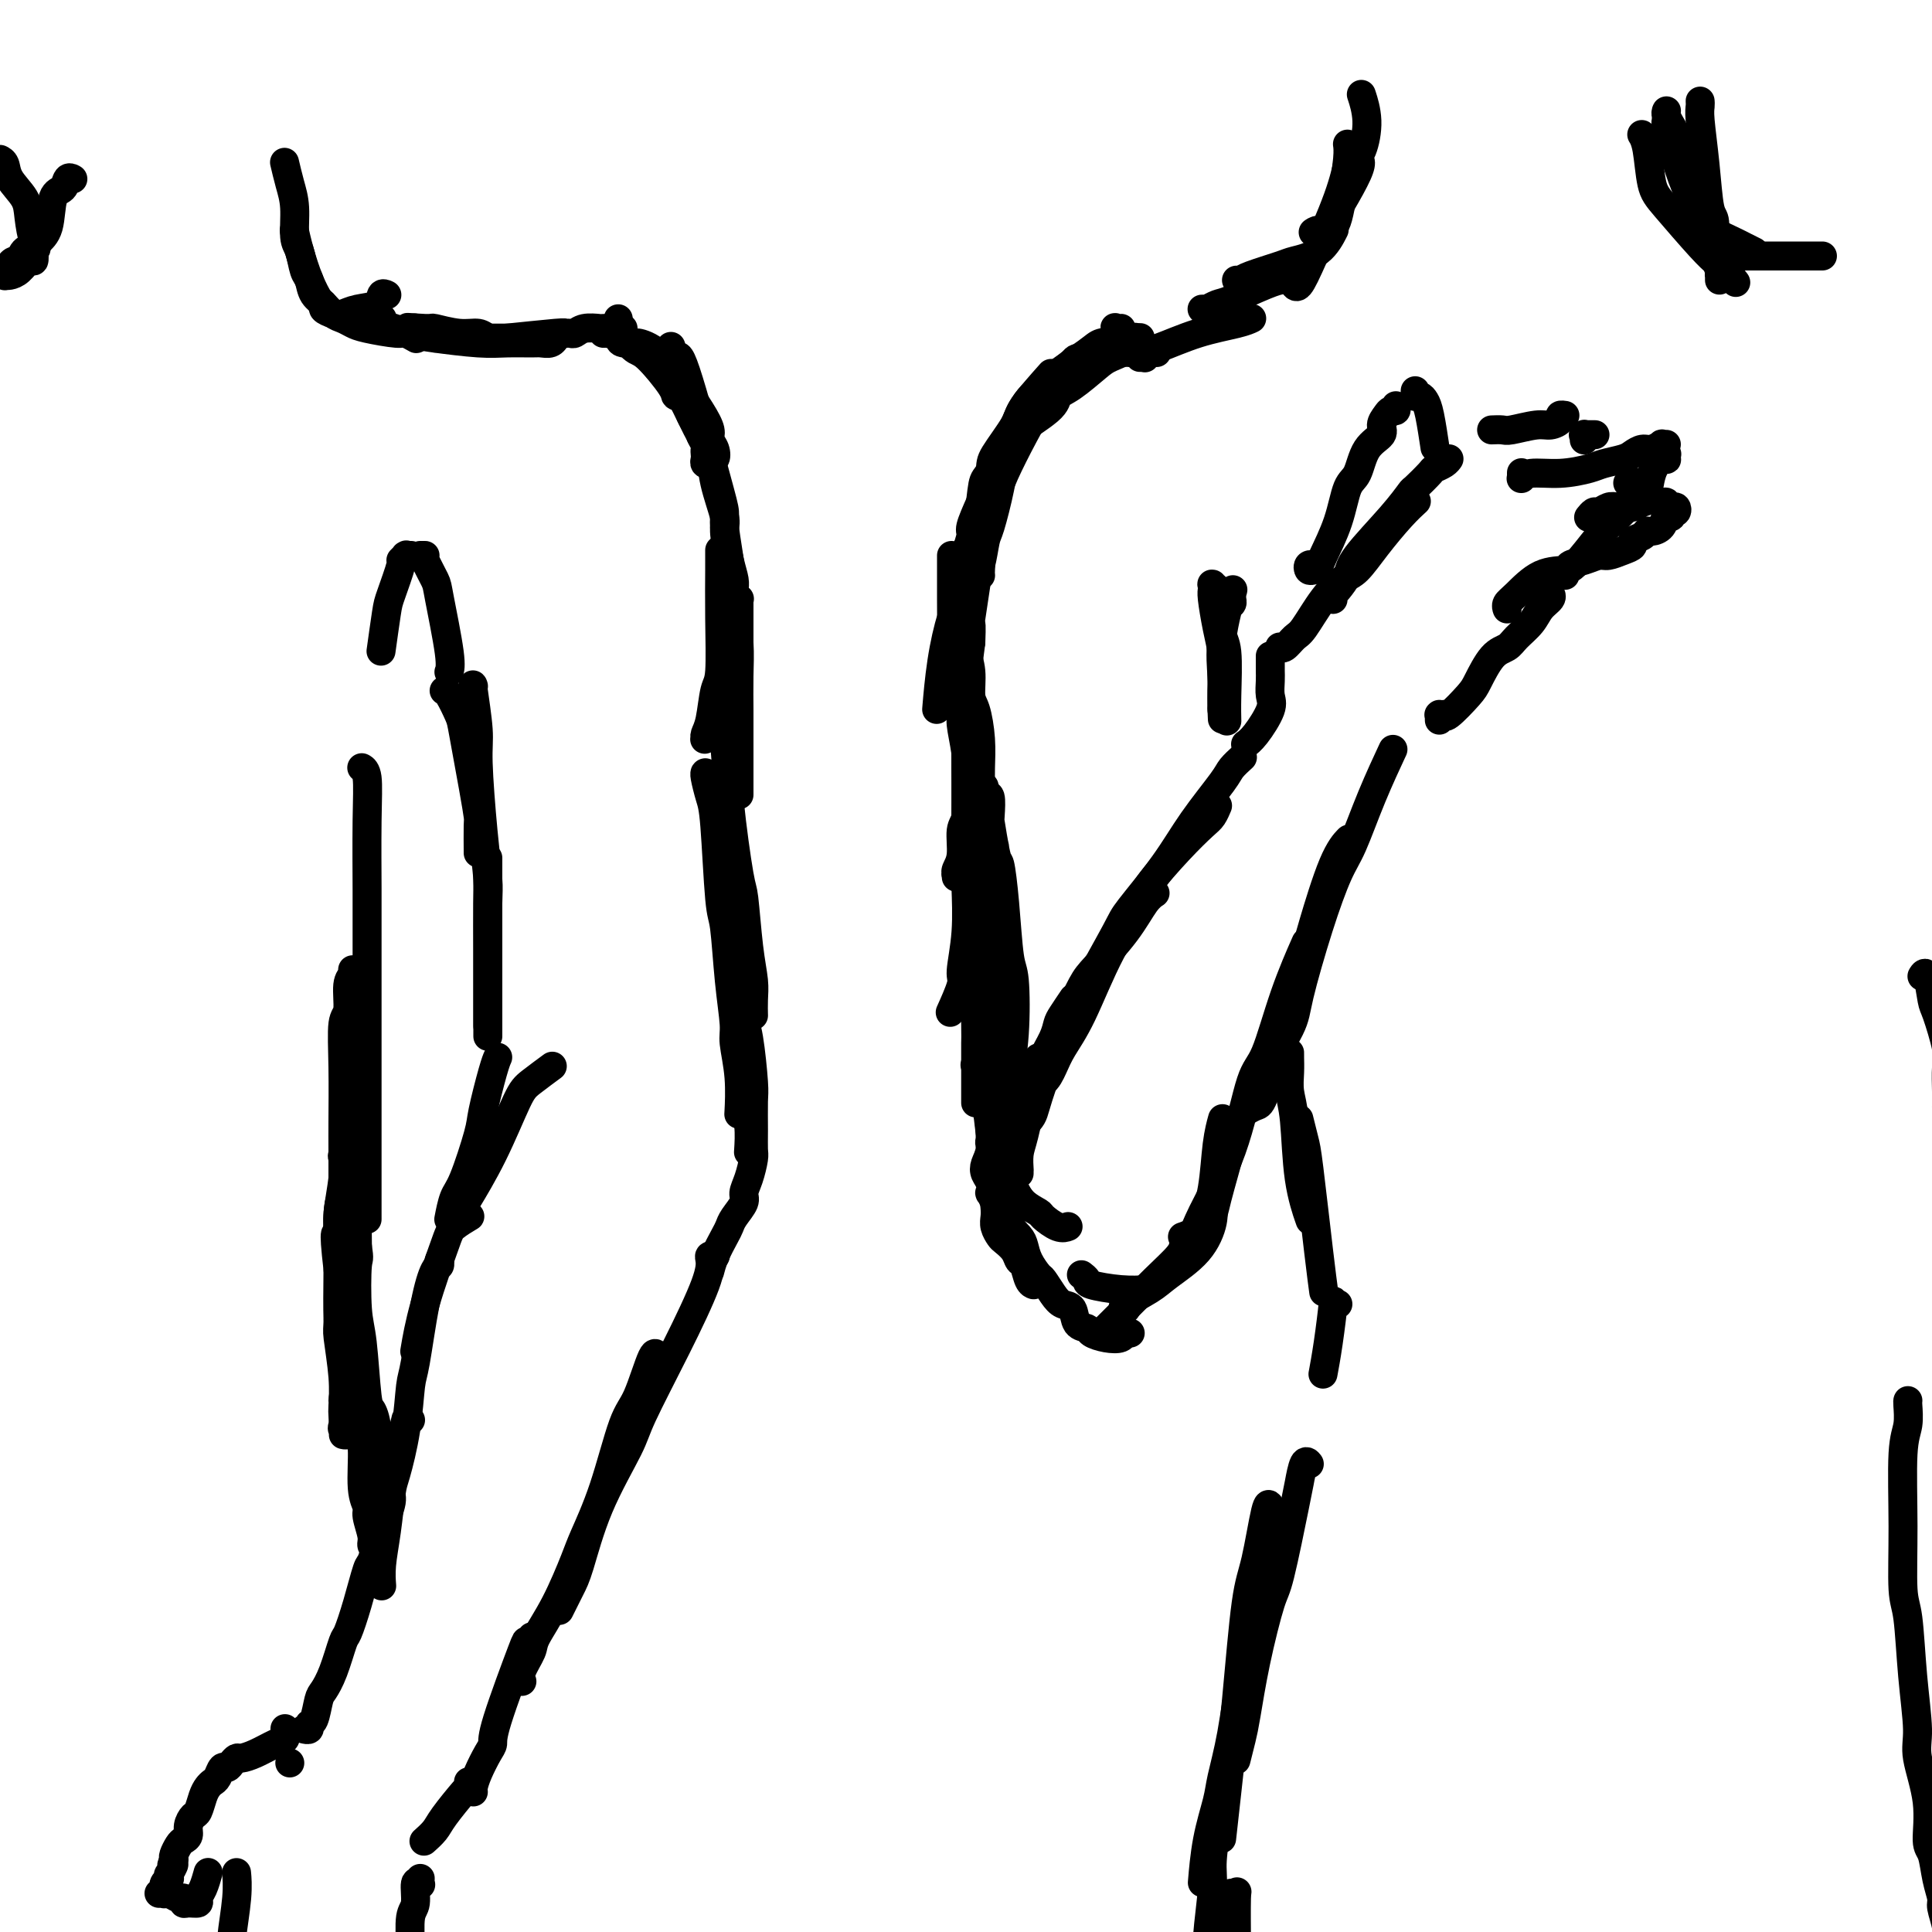 <svg viewBox='0 0 400 400' version='1.1' xmlns='http://www.w3.org/2000/svg' xmlns:xlink='http://www.w3.org/1999/xlink'><g fill='none' stroke='rgb(0,0,0)' stroke-width='6' stroke-linecap='round' stroke-linejoin='round'><path d='M79,66c-0.042,0.016 -0.085,0.031 0,0c0.085,-0.031 0.297,-0.110 0,0c-0.297,0.110 -1.102,0.408 0,1c1.102,0.592 4.113,1.479 6,2c1.887,0.521 2.651,0.675 5,1c2.349,0.325 6.282,0.820 9,1c2.718,0.180 4.221,0.044 6,0c1.779,-0.044 3.835,0.002 5,0c1.165,-0.002 1.437,-0.053 2,0c0.563,0.053 1.415,0.210 2,0c0.585,-0.210 0.903,-0.788 1,-1c0.097,-0.212 -0.027,-0.057 0,0c0.027,0.057 0.204,0.015 0,0c-0.204,-0.015 -0.789,-0.004 -1,0c-0.211,0.004 -0.049,0.001 -1,0c-0.951,-0.001 -3.014,-0.001 -4,0c-0.986,0.001 -0.896,0.001 -2,0c-1.104,-0.001 -3.404,-0.004 -5,0c-1.596,0.004 -2.490,0.016 -4,0c-1.510,-0.016 -3.638,-0.061 -5,0c-1.362,0.061 -1.959,0.226 -3,0c-1.041,-0.226 -2.528,-0.845 -3,-1c-0.472,-0.155 0.070,0.155 0,0c-0.070,-0.155 -0.751,-0.773 -1,-1c-0.249,-0.227 -0.067,-0.061 0,0c0.067,0.061 0.019,0.017 0,0c-0.019,-0.017 -0.010,-0.009 0,0'/><path d='M86,68c-3.934,-0.447 0.230,-0.064 2,0c1.770,0.064 1.145,-0.192 2,0c0.855,0.192 3.189,0.832 5,1c1.811,0.168 3.097,-0.137 4,0c0.903,0.137 1.422,0.716 2,1c0.578,0.284 1.215,0.273 4,0c2.785,-0.273 7.717,-0.809 10,-1c2.283,-0.191 1.915,-0.037 2,0c0.085,0.037 0.623,-0.043 1,0c0.377,0.043 0.595,0.208 1,0c0.405,-0.208 0.998,-0.788 2,-1c1.002,-0.212 2.412,-0.057 3,0c0.588,0.057 0.353,0.015 1,0c0.647,-0.015 2.174,-0.004 3,0c0.826,0.004 0.950,0.001 1,0c0.050,-0.001 0.025,-0.001 0,0'/><path d='M128,66c0.000,0.423 0.001,0.845 0,1c-0.001,0.155 -0.003,0.041 0,0c0.003,-0.041 0.010,-0.011 0,0c-0.010,0.011 -0.039,0.001 0,0c0.039,-0.001 0.144,0.006 0,0c-0.144,-0.006 -0.538,-0.027 0,1c0.538,1.027 2.008,3.100 3,4c0.992,0.900 1.507,0.628 3,2c1.493,1.372 3.963,4.389 5,6c1.037,1.611 0.641,1.817 1,2c0.359,0.183 1.473,0.343 2,1c0.527,0.657 0.467,1.811 1,3c0.533,1.189 1.659,2.413 2,3c0.341,0.587 -0.105,0.538 0,1c0.105,0.462 0.759,1.434 1,2c0.241,0.566 0.068,0.726 0,1c-0.068,0.274 -0.032,0.663 0,1c0.032,0.337 0.060,0.622 0,1c-0.060,0.378 -0.209,0.849 0,1c0.209,0.151 0.775,-0.018 1,0c0.225,0.018 0.109,0.223 0,0c-0.109,-0.223 -0.210,-0.873 0,-1c0.210,-0.127 0.731,0.271 1,0c0.269,-0.271 0.285,-1.211 0,-2c-0.285,-0.789 -0.870,-1.428 -1,-2c-0.130,-0.572 0.196,-1.077 0,-2c-0.196,-0.923 -0.913,-2.264 -2,-4c-1.087,-1.736 -2.543,-3.868 -4,-6'/><path d='M141,79c-1.263,-1.792 -1.419,-1.272 -2,-2c-0.581,-0.728 -1.585,-2.703 -3,-4c-1.415,-1.297 -3.240,-1.917 -4,-2c-0.760,-0.083 -0.456,0.370 -1,0c-0.544,-0.370 -1.935,-1.563 -3,-2c-1.065,-0.437 -1.802,-0.117 -2,0c-0.198,0.117 0.145,0.031 0,0c-0.145,-0.031 -0.778,-0.005 -1,0c-0.222,0.005 -0.035,-0.009 0,0c0.035,0.009 -0.083,0.041 0,0c0.083,-0.041 0.367,-0.156 1,0c0.633,0.156 1.614,0.582 2,1c0.386,0.418 0.175,0.830 1,1c0.825,0.170 2.686,0.100 4,1c1.314,0.900 2.082,2.770 3,4c0.918,1.230 1.985,1.820 3,3c1.015,1.180 1.979,2.950 3,5c1.021,2.050 2.101,4.380 3,6c0.899,1.620 1.617,2.530 2,4c0.383,1.470 0.432,3.500 1,6c0.568,2.500 1.655,5.471 2,7c0.345,1.529 -0.051,1.615 0,3c0.051,1.385 0.550,4.070 1,6c0.450,1.930 0.853,3.105 1,4c0.147,0.895 0.039,1.508 0,2c-0.039,0.492 -0.010,0.861 0,1c0.010,0.139 -0.000,0.048 0,0c0.000,-0.048 0.010,-0.054 0,0c-0.010,0.054 -0.041,0.168 0,0c0.041,-0.168 0.155,-0.620 0,-1c-0.155,-0.380 -0.577,-0.690 -1,-1'/><path d='M151,121c1.455,4.979 0.593,-1.075 0,-5c-0.593,-3.925 -0.918,-5.722 -1,-7c-0.082,-1.278 0.079,-2.038 0,-3c-0.079,-0.962 -0.400,-2.124 -2,-8c-1.600,-5.876 -4.481,-16.464 -6,-21c-1.519,-4.536 -1.675,-3.020 -2,-3c-0.325,0.020 -0.818,-1.456 -1,-2c-0.182,-0.544 -0.052,-0.155 0,0c0.052,0.155 0.026,0.078 0,0'/><path d='M149,114c-0.000,-0.009 -0.000,-0.017 0,0c0.000,0.017 0.000,0.061 0,0c-0.000,-0.061 -0.000,-0.227 0,0c0.000,0.227 0.001,0.849 0,1c-0.001,0.151 -0.003,-0.167 0,0c0.003,0.167 0.012,0.821 0,3c-0.012,2.179 -0.046,5.883 0,10c0.046,4.117 0.170,8.648 0,11c-0.170,2.352 -0.634,2.525 -1,4c-0.366,1.475 -0.634,4.251 -1,6c-0.366,1.749 -0.831,2.469 -1,3c-0.169,0.531 -0.041,0.872 0,1c0.041,0.128 -0.004,0.042 0,0c0.004,-0.042 0.056,-0.039 0,0c-0.056,0.039 -0.219,0.114 0,0c0.219,-0.114 0.819,-0.415 1,-1c0.181,-0.585 -0.058,-1.452 0,-2c0.058,-0.548 0.411,-0.775 1,-2c0.589,-1.225 1.412,-3.446 2,-6c0.588,-2.554 0.941,-5.441 1,-7c0.059,-1.559 -0.177,-1.791 0,-3c0.177,-1.209 0.765,-3.396 1,-5c0.235,-1.604 0.115,-2.626 0,-3c-0.115,-0.374 -0.227,-0.100 0,0c0.227,0.100 0.793,0.024 1,0c0.207,-0.024 0.055,0.002 0,0c-0.055,-0.002 -0.015,-0.031 0,0c0.015,0.031 0.004,0.124 0,1c-0.004,0.876 -0.001,2.536 0,4c0.001,1.464 0.001,2.732 0,4'/><path d='M153,133c0.155,2.594 0.041,4.580 0,7c-0.041,2.420 -0.011,5.273 0,7c0.011,1.727 0.003,2.329 0,4c-0.003,1.671 -0.001,4.411 0,7c0.001,2.589 0.000,5.025 0,6c-0.000,0.975 -0.000,0.487 0,0'/><path d='M149,149c-0.534,-0.004 -1.068,-0.008 -1,0c0.068,0.008 0.738,0.029 1,0c0.262,-0.029 0.115,-0.109 0,0c-0.115,0.109 -0.200,0.407 0,1c0.200,0.593 0.683,1.483 1,4c0.317,2.517 0.467,6.662 1,12c0.533,5.338 1.449,11.869 2,15c0.551,3.131 0.736,2.860 1,5c0.264,2.140 0.607,6.689 1,10c0.393,3.311 0.837,5.382 1,7c0.163,1.618 0.044,2.782 0,4c-0.044,1.218 -0.013,2.491 0,3c0.013,0.509 0.006,0.255 0,0'/><path d='M146,160c-0.006,0.003 -0.013,0.005 0,0c0.013,-0.005 0.045,-0.019 0,0c-0.045,0.019 -0.167,0.070 0,1c0.167,0.930 0.622,2.737 1,4c0.378,1.263 0.680,1.980 1,6c0.320,4.020 0.659,11.342 1,15c0.341,3.658 0.684,3.651 1,6c0.316,2.349 0.607,7.054 1,11c0.393,3.946 0.890,7.132 1,9c0.110,1.868 -0.166,2.418 0,4c0.166,1.582 0.776,4.195 1,7c0.224,2.805 0.064,5.801 0,7c-0.064,1.199 -0.032,0.599 0,0'/><path d='M151,179c0.425,0.106 0.850,0.212 1,0c0.150,-0.212 0.026,-0.743 0,0c-0.026,0.743 0.045,2.760 0,4c-0.045,1.240 -0.208,1.704 0,5c0.208,3.296 0.787,9.426 1,13c0.213,3.574 0.061,4.593 0,5c-0.061,0.407 -0.030,0.204 0,0'/><path d='M87,115c0.407,0.001 0.815,0.001 1,0c0.185,-0.001 0.148,-0.005 0,0c-0.148,0.005 -0.408,0.019 0,1c0.408,0.981 1.482,2.929 2,4c0.518,1.071 0.479,1.267 1,4c0.521,2.733 1.602,8.005 2,11c0.398,2.995 0.114,3.713 0,4c-0.114,0.287 -0.057,0.144 0,0'/><path d='M92,143c-0.004,-0.000 -0.008,-0.001 0,0c0.008,0.001 0.029,0.002 0,0c-0.029,-0.002 -0.106,-0.007 0,0c0.106,0.007 0.396,0.027 1,1c0.604,0.973 1.521,2.901 2,4c0.479,1.099 0.521,1.371 1,4c0.479,2.629 1.396,7.616 2,11c0.604,3.384 0.894,5.165 1,6c0.106,0.835 0.029,0.725 0,2c-0.029,1.275 -0.008,3.936 0,5c0.008,1.064 0.004,0.532 0,0'/><path d='M98,142c0.002,0.007 0.005,0.014 0,0c-0.005,-0.014 -0.016,-0.049 0,0c0.016,0.049 0.060,0.182 0,0c-0.060,-0.182 -0.222,-0.680 0,1c0.222,1.680 0.830,5.539 1,8c0.170,2.461 -0.098,3.523 0,7c0.098,3.477 0.562,9.368 1,14c0.438,4.632 0.849,8.004 1,10c0.151,1.996 0.040,2.616 0,5c-0.040,2.384 -0.011,6.531 0,10c0.011,3.469 0.003,6.260 0,8c-0.003,1.740 -0.001,2.430 0,4c0.001,1.570 0.000,4.020 0,5c-0.000,0.980 -0.000,0.490 0,0'/><path d='M101,178c0.000,0.111 0.000,0.221 0,0c0.000,-0.221 0.000,-0.774 0,0c-0.000,0.774 0.000,2.873 0,4c0.000,1.127 0.000,1.280 0,5c-0.000,3.720 0.000,11.007 0,15c-0.000,3.993 -0.000,4.690 0,6c0.000,1.310 0.000,3.231 0,4c0.000,0.769 0.000,0.384 0,0'/><path d='M114,221c0.028,-0.021 0.056,-0.041 0,0c-0.056,0.041 -0.197,0.145 0,0c0.197,-0.145 0.732,-0.538 0,0c-0.732,0.538 -2.729,2.009 -4,3c-1.271,0.991 -1.815,1.503 -3,4c-1.185,2.497 -3.011,6.980 -5,11c-1.989,4.020 -4.140,7.577 -5,9c-0.860,1.423 -0.430,0.711 0,0'/><path d='M103,219c-0.015,0.032 -0.030,0.064 0,0c0.030,-0.064 0.103,-0.225 0,0c-0.103,0.225 -0.384,0.834 -1,3c-0.616,2.166 -1.566,5.887 -2,8c-0.434,2.113 -0.351,2.616 -1,5c-0.649,2.384 -2.030,6.649 -3,9c-0.970,2.351 -1.530,2.787 -2,4c-0.470,1.213 -0.848,3.204 -1,4c-0.152,0.796 -0.076,0.398 0,0'/><path d='M97,252c-0.082,0.049 -0.165,0.098 0,0c0.165,-0.098 0.576,-0.344 0,0c-0.576,0.344 -2.141,1.277 -3,2c-0.859,0.723 -1.014,1.235 -2,4c-0.986,2.765 -2.804,7.783 -4,12c-1.196,4.217 -1.770,7.633 -2,9c-0.230,1.367 -0.115,0.683 0,0'/><path d='M154,222c0.000,-0.006 0.000,-0.011 0,0c-0.000,0.011 -0.001,0.040 0,0c0.001,-0.040 0.004,-0.148 0,0c-0.004,0.148 -0.015,0.552 0,1c0.015,0.448 0.057,0.941 0,2c-0.057,1.059 -0.211,2.686 0,4c0.211,1.314 0.788,2.315 1,4c0.212,1.685 0.061,4.053 0,5c-0.061,0.947 -0.030,0.474 0,0'/><path d='M153,210c0.032,-0.109 0.064,-0.219 0,0c-0.064,0.219 -0.224,0.766 0,1c0.224,0.234 0.830,0.156 1,0c0.170,-0.156 -0.098,-0.391 0,0c0.098,0.391 0.562,1.407 1,4c0.438,2.593 0.850,6.762 1,9c0.150,2.238 0.038,2.545 0,4c-0.038,1.455 -0.000,4.056 0,6c0.000,1.944 -0.037,3.230 0,4c0.037,0.770 0.147,1.025 0,2c-0.147,0.975 -0.550,2.670 -1,4c-0.450,1.330 -0.946,2.294 -1,3c-0.054,0.706 0.333,1.154 0,2c-0.333,0.846 -1.385,2.091 -2,3c-0.615,0.909 -0.792,1.484 -1,2c-0.208,0.516 -0.448,0.973 -1,2c-0.552,1.027 -1.418,2.623 -2,4c-0.582,1.377 -0.881,2.536 -1,3c-0.119,0.464 -0.060,0.232 0,0'/><path d='M148,260c-0.030,-0.003 -0.060,-0.006 0,0c0.060,0.006 0.210,0.020 0,0c-0.210,-0.020 -0.781,-0.074 -1,0c-0.219,0.074 -0.085,0.274 0,1c0.085,0.726 0.123,1.976 -1,5c-1.123,3.024 -3.407,7.821 -6,13c-2.593,5.179 -5.495,10.740 -7,14c-1.505,3.260 -1.612,4.219 -3,7c-1.388,2.781 -4.057,7.383 -6,12c-1.943,4.617 -3.160,9.248 -4,12c-0.840,2.752 -1.303,3.626 -2,5c-0.697,1.374 -1.628,3.250 -2,4c-0.372,0.750 -0.186,0.375 0,0'/><path d='M136,281c-0.011,-0.058 -0.021,-0.116 0,0c0.021,0.116 0.075,0.407 0,0c-0.075,-0.407 -0.279,-1.511 -1,0c-0.721,1.511 -1.959,5.638 -3,8c-1.041,2.362 -1.884,2.958 -3,6c-1.116,3.042 -2.506,8.531 -4,13c-1.494,4.469 -3.092,7.920 -4,10c-0.908,2.080 -1.127,2.791 -2,5c-0.873,2.209 -2.402,5.916 -4,9c-1.598,3.084 -3.265,5.545 -4,7c-0.735,1.455 -0.537,1.906 -1,3c-0.463,1.094 -1.586,2.833 -2,4c-0.414,1.167 -0.118,1.762 0,2c0.118,0.238 0.059,0.119 0,0'/><path d='M91,261c-0.001,-0.008 -0.003,-0.017 0,0c0.003,0.017 0.009,0.058 0,0c-0.009,-0.058 -0.033,-0.216 0,0c0.033,0.216 0.125,0.805 0,1c-0.125,0.195 -0.466,-0.003 -1,1c-0.534,1.003 -1.260,3.207 -2,7c-0.740,3.793 -1.494,9.175 -2,12c-0.506,2.825 -0.765,3.093 -1,5c-0.235,1.907 -0.445,5.454 -1,9c-0.555,3.546 -1.455,7.091 -2,9c-0.545,1.909 -0.734,2.183 -1,4c-0.266,1.817 -0.607,5.178 -1,8c-0.393,2.822 -0.837,5.106 -1,7c-0.163,1.894 -0.047,3.398 0,4c0.047,0.602 0.023,0.301 0,0'/><path d='M85,294c-0.424,0.004 -0.847,0.008 -1,0c-0.153,-0.008 -0.035,-0.027 0,0c0.035,0.027 -0.014,0.101 0,0c0.014,-0.101 0.089,-0.378 0,0c-0.089,0.378 -0.342,1.412 -1,4c-0.658,2.588 -1.720,6.730 -2,9c-0.280,2.270 0.220,2.667 0,4c-0.220,1.333 -1.162,3.601 -2,6c-0.838,2.399 -1.572,4.929 -2,6c-0.428,1.071 -0.551,0.684 -1,2c-0.449,1.316 -1.223,4.335 -2,7c-0.777,2.665 -1.556,4.977 -2,6c-0.444,1.023 -0.552,0.758 -1,2c-0.448,1.242 -1.234,3.992 -2,6c-0.766,2.008 -1.511,3.274 -2,4c-0.489,0.726 -0.723,0.913 -1,2c-0.277,1.087 -0.596,3.076 -1,4c-0.404,0.924 -0.892,0.784 -1,1c-0.108,0.216 0.163,0.789 0,1c-0.163,0.211 -0.761,0.060 -1,0c-0.239,-0.060 -0.120,-0.030 0,0'/><path d='M60,365c0.000,0.000 0.000,0.000 0,0c0.000,0.000 -0.000,0.000 0,0c0.000,0.000 0.000,0.000 0,0c-0.000,0.000 -0.000,0.000 0,0c0.000,0.000 0.000,0.000 0,0c0.000,0.000 0.000,0.000 0,0'/><path d='M110,339c-0.002,0.003 -0.005,0.006 0,0c0.005,-0.006 0.016,-0.021 0,0c-0.016,0.021 -0.061,0.078 0,0c0.061,-0.078 0.227,-0.291 0,0c-0.227,0.291 -0.847,1.087 -1,1c-0.153,-0.087 0.163,-1.059 -1,2c-1.163,3.059 -3.804,10.147 -5,14c-1.196,3.853 -0.947,4.472 -1,5c-0.053,0.528 -0.406,0.965 -1,2c-0.594,1.035 -1.427,2.669 -2,4c-0.573,1.331 -0.885,2.358 -1,3c-0.115,0.642 -0.033,0.898 0,1c0.033,0.102 0.016,0.051 0,0'/><path d='M59,358c-0.000,0.030 -0.000,0.061 0,0c0.000,-0.061 0.000,-0.212 0,0c-0.000,0.212 -0.000,0.788 0,1c0.000,0.212 0.001,0.060 0,0c-0.001,-0.060 -0.005,-0.028 0,0c0.005,0.028 0.017,0.052 0,0c-0.017,-0.052 -0.064,-0.182 0,0c0.064,0.182 0.238,0.675 0,1c-0.238,0.325 -0.890,0.482 -2,1c-1.110,0.518 -2.679,1.397 -4,2c-1.321,0.603 -2.396,0.930 -3,1c-0.604,0.070 -0.739,-0.118 -1,0c-0.261,0.118 -0.647,0.543 -1,1c-0.353,0.457 -0.672,0.948 -1,1c-0.328,0.052 -0.665,-0.335 -1,0c-0.335,0.335 -0.667,1.393 -1,2c-0.333,0.607 -0.666,0.764 -1,1c-0.334,0.236 -0.668,0.552 -1,1c-0.332,0.448 -0.663,1.027 -1,2c-0.337,0.973 -0.682,2.341 -1,3c-0.318,0.659 -0.610,0.609 -1,1c-0.390,0.391 -0.879,1.222 -1,2c-0.121,0.778 0.125,1.504 0,2c-0.125,0.496 -0.621,0.762 -1,1c-0.379,0.238 -0.640,0.449 -1,1c-0.360,0.551 -0.817,1.443 -1,2c-0.183,0.557 -0.091,0.778 0,1'/><path d='M36,385c-1.022,2.421 -0.078,0.974 0,1c0.078,0.026 -0.712,1.524 -1,2c-0.288,0.476 -0.076,-0.069 0,0c0.076,0.069 0.017,0.753 0,1c-0.017,0.247 0.010,0.056 0,0c-0.010,-0.056 -0.055,0.022 0,0c0.055,-0.022 0.211,-0.146 0,0c-0.211,0.146 -0.789,0.561 -1,1c-0.211,0.439 -0.057,0.902 0,1c0.057,0.098 0.015,-0.170 0,0c-0.015,0.170 -0.003,0.778 0,1c0.003,0.222 -0.003,0.060 0,0c0.003,-0.060 0.015,-0.016 0,0c-0.015,0.016 -0.058,0.004 0,0c0.058,-0.004 0.216,-0.001 0,0c-0.216,0.001 -0.804,0.001 -1,0c-0.196,-0.001 0.002,-0.001 0,0c-0.002,0.001 -0.204,0.004 0,0c0.204,-0.004 0.815,-0.016 1,0c0.185,0.016 -0.056,0.061 0,0c0.056,-0.061 0.409,-0.227 1,0c0.591,0.227 1.420,0.846 2,1c0.580,0.154 0.911,-0.157 1,0c0.089,0.157 -0.064,0.784 0,1c0.064,0.216 0.347,0.022 1,0c0.653,-0.022 1.678,0.127 2,0c0.322,-0.127 -0.058,-0.529 0,-1c0.058,-0.471 0.554,-1.011 1,-2c0.446,-0.989 0.842,-2.425 1,-3c0.158,-0.575 0.079,-0.287 0,0'/><path d='M97,369c-0.000,-0.008 -0.000,-0.016 0,0c0.000,0.016 0.000,0.057 0,0c-0.000,-0.057 -0.000,-0.212 0,0c0.000,0.212 0.001,0.791 0,1c-0.001,0.209 -0.002,0.047 0,0c0.002,-0.047 0.007,0.019 0,0c-0.007,-0.019 -0.027,-0.124 -1,1c-0.973,1.124 -2.900,3.477 -4,5c-1.100,1.523 -1.373,2.218 -2,3c-0.627,0.782 -1.608,1.652 -2,2c-0.392,0.348 -0.196,0.174 0,0'/><path d='M87,389c-0.000,0.002 -0.000,0.004 0,0c0.000,-0.004 0.001,-0.014 0,0c-0.001,0.014 -0.004,0.053 0,0c0.004,-0.053 0.016,-0.197 0,0c-0.016,0.197 -0.061,0.734 0,1c0.061,0.266 0.226,0.259 0,0c-0.226,-0.259 -0.845,-0.770 -1,0c-0.155,0.770 0.154,2.821 0,4c-0.154,1.179 -0.772,1.485 -1,3c-0.228,1.515 -0.065,4.238 0,6c0.065,1.762 0.031,2.563 0,3c-0.031,0.437 -0.060,0.509 0,1c0.060,0.491 0.208,1.401 0,2c-0.208,0.599 -0.774,0.885 -1,1c-0.226,0.115 -0.113,0.057 0,0'/><path d='M49,388c-0.002,-0.024 -0.005,-0.049 0,0c0.005,0.049 0.016,0.170 0,0c-0.016,-0.170 -0.061,-0.632 0,0c0.061,0.632 0.228,2.357 0,5c-0.228,2.643 -0.849,6.203 -1,8c-0.151,1.797 0.170,1.830 0,3c-0.170,1.170 -0.830,3.476 -1,5c-0.170,1.524 0.150,2.264 0,3c-0.150,0.736 -0.771,1.467 -1,2c-0.229,0.533 -0.065,0.866 0,1c0.065,0.134 0.033,0.067 0,0'/><path d='M86,70c-0.000,-0.000 -0.001,-0.000 0,0c0.001,0.000 0.002,0.001 0,0c-0.002,-0.001 -0.008,-0.004 0,0c0.008,0.004 0.028,0.016 0,0c-0.028,-0.016 -0.104,-0.060 0,0c0.104,0.060 0.390,0.223 0,0c-0.390,-0.223 -1.455,-0.834 -2,-1c-0.545,-0.166 -0.568,0.111 -2,0c-1.432,-0.111 -4.271,-0.611 -6,-1c-1.729,-0.389 -2.346,-0.665 -3,-1c-0.654,-0.335 -1.344,-0.727 -2,-1c-0.656,-0.273 -1.279,-0.428 -2,-1c-0.721,-0.572 -1.542,-1.562 -2,-2c-0.458,-0.438 -0.554,-0.325 -1,-1c-0.446,-0.675 -1.243,-2.140 -2,-4c-0.757,-1.860 -1.473,-4.116 -2,-6c-0.527,-1.884 -0.865,-3.395 -1,-4c-0.135,-0.605 -0.068,-0.302 0,0'/><path d='M80,61c-0.002,-0.001 -0.004,-0.002 0,0c0.004,0.002 0.015,0.007 0,0c-0.015,-0.007 -0.055,-0.027 0,0c0.055,0.027 0.205,0.102 0,0c-0.205,-0.102 -0.764,-0.380 -1,0c-0.236,0.380 -0.148,1.419 -1,2c-0.852,0.581 -2.643,0.703 -4,1c-1.357,0.297 -2.279,0.768 -3,1c-0.721,0.232 -1.240,0.224 -2,0c-0.760,-0.224 -1.762,-0.663 -2,-1c-0.238,-0.337 0.287,-0.573 0,-1c-0.287,-0.427 -1.387,-1.045 -2,-2c-0.613,-0.955 -0.738,-2.246 -1,-3c-0.262,-0.754 -0.661,-0.969 -1,-2c-0.339,-1.031 -0.616,-2.876 -1,-4c-0.384,-1.124 -0.874,-1.528 -1,-3c-0.126,-1.472 0.110,-4.013 0,-6c-0.110,-1.987 -0.568,-3.420 -1,-5c-0.432,-1.580 -0.838,-3.309 -1,-4c-0.162,-0.691 -0.081,-0.346 0,0'/><path d='M239,73c0.003,-0.000 0.005,-0.000 0,0c-0.005,0.000 -0.019,0.000 0,0c0.019,-0.000 0.071,-0.001 0,0c-0.071,0.001 -0.265,0.004 0,0c0.265,-0.004 0.989,-0.015 0,0c-0.989,0.015 -3.691,0.054 -5,0c-1.309,-0.054 -1.225,-0.202 -3,0c-1.775,0.202 -5.411,0.754 -7,1c-1.589,0.246 -1.133,0.185 -2,1c-0.867,0.815 -3.059,2.506 -5,4c-1.941,1.494 -3.631,2.790 -5,5c-1.369,2.210 -2.419,5.335 -3,7c-0.581,1.665 -0.695,1.871 -1,3c-0.305,1.129 -0.801,3.180 -1,4c-0.199,0.820 -0.099,0.410 0,0'/><path d='M203,119c-0.000,-0.003 -0.001,-0.005 0,0c0.001,0.005 0.003,0.018 0,0c-0.003,-0.018 -0.011,-0.067 0,0c0.011,0.067 0.041,0.250 0,0c-0.041,-0.250 -0.154,-0.935 0,-3c0.154,-2.065 0.576,-5.511 1,-9c0.424,-3.489 0.850,-7.020 1,-9c0.150,-1.980 0.024,-2.409 1,-4c0.976,-1.591 3.056,-4.344 4,-6c0.944,-1.656 0.754,-2.215 2,-4c1.246,-1.785 3.927,-4.796 5,-6c1.073,-1.204 0.536,-0.602 0,0'/><path d='M232,68c0.107,-0.015 0.215,-0.029 0,0c-0.215,0.029 -0.752,0.102 -1,0c-0.248,-0.102 -0.206,-0.379 0,0c0.206,0.379 0.575,1.414 0,2c-0.575,0.586 -2.093,0.722 -3,1c-0.907,0.278 -1.201,0.698 -3,2c-1.799,1.302 -5.101,3.486 -7,5c-1.899,1.514 -2.393,2.357 -3,3c-0.607,0.643 -1.328,1.087 -2,2c-0.672,0.913 -1.297,2.293 -2,4c-0.703,1.707 -1.484,3.739 -2,5c-0.516,1.261 -0.768,1.752 -1,3c-0.232,1.248 -0.444,3.253 -1,6c-0.556,2.747 -1.454,6.237 -2,8c-0.546,1.763 -0.738,1.801 -1,3c-0.262,1.199 -0.592,3.561 -1,5c-0.408,1.439 -0.893,1.954 -1,2c-0.107,0.046 0.164,-0.379 0,0c-0.164,0.379 -0.762,1.562 -1,2c-0.238,0.438 -0.116,0.131 0,0c0.116,-0.131 0.226,-0.085 0,0c-0.226,0.085 -0.788,0.209 -1,0c-0.212,-0.209 -0.072,-0.749 0,-1c0.072,-0.251 0.077,-0.211 0,-1c-0.077,-0.789 -0.237,-2.407 0,-4c0.237,-1.593 0.872,-3.160 1,-4c0.128,-0.840 -0.249,-0.954 0,-2c0.249,-1.046 1.125,-3.023 2,-5'/><path d='M203,104c0.430,-3.639 0.506,-4.235 1,-5c0.494,-0.765 1.407,-1.697 2,-3c0.593,-1.303 0.865,-2.975 3,-5c2.135,-2.025 6.131,-4.401 8,-6c1.869,-1.599 1.611,-2.420 2,-3c0.389,-0.580 1.425,-0.919 3,-2c1.575,-1.081 3.690,-2.903 5,-4c1.310,-1.097 1.815,-1.469 3,-2c1.185,-0.531 3.050,-1.220 4,-2c0.950,-0.780 0.986,-1.651 1,-2c0.014,-0.349 0.007,-0.174 0,0'/><path d='M236,70c-0.020,0.028 -0.040,0.056 0,0c0.040,-0.056 0.140,-0.197 0,0c-0.140,0.197 -0.522,0.731 -1,1c-0.478,0.269 -1.054,0.273 -3,1c-1.946,0.727 -5.264,2.176 -8,4c-2.736,1.824 -4.891,4.023 -6,5c-1.109,0.977 -1.171,0.731 -2,2c-0.829,1.269 -2.424,4.052 -4,7c-1.576,2.948 -3.132,6.063 -4,8c-0.868,1.937 -1.048,2.698 -2,5c-0.952,2.302 -2.675,6.145 -4,10c-1.325,3.855 -2.250,7.721 -3,10c-0.750,2.279 -1.325,2.972 -2,5c-0.675,2.028 -1.451,5.392 -2,9c-0.549,3.608 -0.871,7.459 -1,9c-0.129,1.541 -0.064,0.770 0,0'/><path d='M201,114c-0.423,-0.029 -0.845,-0.058 -1,0c-0.155,0.058 -0.041,0.202 0,0c0.041,-0.202 0.011,-0.751 0,1c-0.011,1.751 -0.003,5.803 0,8c0.003,2.197 0.000,2.539 0,5c-0.000,2.461 0.001,7.041 0,11c-0.001,3.959 -0.004,7.299 0,9c0.004,1.701 0.016,1.764 0,4c-0.016,2.236 -0.061,6.644 0,10c0.061,3.356 0.226,5.659 0,7c-0.226,1.341 -0.845,1.719 -1,3c-0.155,1.281 0.155,3.466 0,5c-0.155,1.534 -0.774,2.416 -1,3c-0.226,0.584 -0.060,0.871 0,1c0.060,0.129 0.015,0.102 0,0c-0.015,-0.102 0.000,-0.279 0,0c-0.000,0.279 -0.015,1.013 0,1c0.015,-0.013 0.060,-0.774 0,-1c-0.060,-0.226 -0.226,0.083 0,0c0.226,-0.083 0.845,-0.560 1,-1c0.155,-0.440 -0.155,-0.845 0,-2c0.155,-1.155 0.774,-3.059 1,-4c0.226,-0.941 0.060,-0.919 0,-2c-0.060,-1.081 -0.013,-3.265 0,-6c0.013,-2.735 -0.007,-6.022 0,-8c0.007,-1.978 0.040,-2.648 0,-5c-0.040,-2.352 -0.154,-6.386 0,-10c0.154,-3.614 0.577,-6.807 1,-10'/><path d='M201,133c0.299,-7.278 -0.455,-1.972 0,-5c0.455,-3.028 2.118,-14.391 3,-19c0.882,-4.609 0.984,-2.463 1,-2c0.016,0.463 -0.052,-0.755 0,-1c0.052,-0.245 0.225,0.484 0,1c-0.225,0.516 -0.848,0.820 -1,1c-0.152,0.180 0.167,0.238 0,1c-0.167,0.762 -0.819,2.228 -1,4c-0.181,1.772 0.108,3.849 0,5c-0.108,1.151 -0.613,1.377 -1,2c-0.387,0.623 -0.654,1.644 -1,4c-0.346,2.356 -0.769,6.046 -1,8c-0.231,1.954 -0.268,2.173 0,3c0.268,0.827 0.842,2.261 1,4c0.158,1.739 -0.101,3.782 0,5c0.101,1.218 0.563,1.612 1,3c0.437,1.388 0.849,3.771 1,6c0.151,2.229 0.040,4.303 0,6c-0.040,1.697 -0.010,3.018 0,5c0.010,1.982 -0.001,4.625 0,8c0.001,3.375 0.014,7.481 0,10c-0.014,2.519 -0.056,3.449 0,5c0.056,1.551 0.211,3.722 0,6c-0.211,2.278 -0.789,4.662 -1,6c-0.211,1.338 -0.057,1.629 0,2c0.057,0.371 0.016,0.820 0,1c-0.016,0.180 -0.008,0.090 0,0'/><path d='M199,136c-0.008,-0.007 -0.016,-0.014 0,0c0.016,0.014 0.057,0.049 0,0c-0.057,-0.049 -0.211,-0.182 0,0c0.211,0.182 0.789,0.680 1,1c0.211,0.320 0.057,0.461 0,2c-0.057,1.539 -0.015,4.475 0,8c0.015,3.525 0.004,7.639 0,10c-0.004,2.361 0.000,2.971 0,5c-0.000,2.029 -0.004,5.479 0,9c0.004,3.521 0.017,7.114 0,9c-0.017,1.886 -0.065,2.065 0,4c0.065,1.935 0.241,5.626 0,9c-0.241,3.374 -0.900,6.430 -1,8c-0.100,1.570 0.358,1.653 0,3c-0.358,1.347 -1.531,3.956 -2,5c-0.469,1.044 -0.235,0.522 0,0'/><path d='M207,190c0.000,0.002 0.001,0.004 0,0c-0.001,-0.004 -0.003,-0.014 0,0c0.003,0.014 0.012,0.051 0,0c-0.012,-0.051 -0.044,-0.192 0,0c0.044,0.192 0.166,0.717 0,1c-0.166,0.283 -0.618,0.324 -1,2c-0.382,1.676 -0.695,4.986 -1,8c-0.305,3.014 -0.604,5.733 -1,7c-0.396,1.267 -0.890,1.082 -1,2c-0.110,0.918 0.163,2.940 0,5c-0.163,2.060 -0.761,4.160 -1,5c-0.239,0.840 -0.120,0.420 0,0'/><path d='M203,195c-0.030,0.139 -0.061,0.278 0,0c0.061,-0.278 0.212,-0.972 0,0c-0.212,0.972 -0.789,3.610 -1,7c-0.211,3.390 -0.057,7.531 0,10c0.057,2.469 0.015,3.265 0,4c-0.015,0.735 -0.004,1.409 0,2c0.004,0.591 0.001,1.097 0,2c-0.001,0.903 -0.000,2.201 0,3c0.000,0.799 0.000,1.100 0,2c-0.000,0.900 -0.000,2.400 0,3c0.000,0.600 0.000,0.300 0,0'/><path d='M197,115c0.000,-0.003 0.000,-0.006 0,0c-0.000,0.006 -0.001,0.021 0,1c0.001,0.979 0.003,2.921 0,4c-0.003,1.079 -0.011,1.293 0,4c0.011,2.707 0.041,7.906 0,10c-0.041,2.094 -0.152,1.084 0,2c0.152,0.916 0.565,3.758 1,6c0.435,2.242 0.890,3.882 1,5c0.110,1.118 -0.124,1.712 0,3c0.124,1.288 0.607,3.268 1,6c0.393,2.732 0.698,6.216 1,8c0.302,1.784 0.603,1.868 1,4c0.397,2.132 0.891,6.312 1,10c0.109,3.688 -0.167,6.883 0,9c0.167,2.117 0.777,3.157 1,5c0.223,1.843 0.060,4.490 0,7c-0.060,2.510 -0.017,4.884 0,6c0.017,1.116 0.009,0.973 0,2c-0.009,1.027 -0.017,3.225 0,5c0.017,1.775 0.061,3.128 0,4c-0.061,0.872 -0.227,1.262 0,2c0.227,0.738 0.845,1.825 1,3c0.155,1.175 -0.154,2.439 0,3c0.154,0.561 0.772,0.420 1,1c0.228,0.580 0.065,1.880 0,3c-0.065,1.120 -0.033,2.060 0,3'/><path d='M206,231c1.393,17.820 0.376,4.369 0,0c-0.376,-4.369 -0.112,0.343 0,2c0.112,1.657 0.073,0.260 0,0c-0.073,-0.260 -0.178,0.619 0,1c0.178,0.381 0.640,0.264 1,0c0.360,-0.264 0.619,-0.677 1,-2c0.381,-1.323 0.884,-3.558 1,-5c0.116,-1.442 -0.154,-2.090 0,-4c0.154,-1.910 0.731,-5.081 1,-9c0.269,-3.919 0.228,-8.587 0,-11c-0.228,-2.413 -0.643,-2.573 -1,-5c-0.357,-2.427 -0.657,-7.123 -1,-11c-0.343,-3.877 -0.729,-6.937 -1,-8c-0.271,-1.063 -0.426,-0.130 -1,-3c-0.574,-2.870 -1.566,-9.543 -2,-12c-0.434,-2.457 -0.309,-0.697 0,0c0.309,0.697 0.801,0.332 1,1c0.199,0.668 0.106,2.371 0,4c-0.106,1.629 -0.225,3.186 0,4c0.225,0.814 0.792,0.886 1,3c0.208,2.114 0.056,6.270 0,9c-0.056,2.730 -0.015,4.036 0,5c0.015,0.964 0.004,1.588 0,3c-0.004,1.412 -0.001,3.614 0,5c0.001,1.386 0.000,1.957 0,3c-0.000,1.043 -0.000,2.558 0,4c0.000,1.442 0.000,2.811 0,5c-0.000,2.189 -0.000,5.197 0,7c0.000,1.803 0.000,2.402 0,3'/><path d='M206,220c0.369,9.466 0.292,5.131 0,5c-0.292,-0.131 -0.797,3.943 -1,6c-0.203,2.057 -0.103,2.098 0,3c0.103,0.902 0.210,2.666 0,4c-0.210,1.334 -0.737,2.236 -1,3c-0.263,0.764 -0.264,1.388 0,2c0.264,0.612 0.791,1.211 1,2c0.209,0.789 0.098,1.766 0,2c-0.098,0.234 -0.185,-0.277 0,0c0.185,0.277 0.642,1.342 1,2c0.358,0.658 0.618,0.908 1,1c0.382,0.092 0.886,0.025 1,0c0.114,-0.025 -0.162,-0.007 0,0c0.162,0.007 0.760,0.002 1,0c0.240,-0.002 0.120,-0.001 0,0'/><path d='M203,218c0.002,0.425 0.003,0.851 0,1c-0.003,0.149 -0.011,0.023 0,0c0.011,-0.023 0.040,0.057 0,0c-0.040,-0.057 -0.149,-0.252 0,1c0.149,1.252 0.554,3.949 1,7c0.446,3.051 0.931,6.455 1,8c0.069,1.545 -0.278,1.233 0,2c0.278,0.767 1.182,2.615 2,4c0.818,1.385 1.551,2.306 2,3c0.449,0.694 0.613,1.160 1,2c0.387,0.840 0.997,2.053 2,3c1.003,0.947 2.399,1.627 3,2c0.601,0.373 0.409,0.440 1,1c0.591,0.560 1.967,1.612 3,2c1.033,0.388 1.724,0.111 2,0c0.276,-0.111 0.138,-0.055 0,0'/><path d='M207,229c0.000,-0.002 0.000,-0.005 0,0c-0.000,0.005 -0.001,0.017 0,0c0.001,-0.017 0.005,-0.061 0,0c-0.005,0.061 -0.018,0.229 0,0c0.018,-0.229 0.067,-0.855 0,-1c-0.067,-0.145 -0.249,0.192 1,-1c1.249,-1.192 3.928,-3.912 5,-5c1.072,-1.088 0.536,-0.544 0,0'/><path d='M211,242c-0.000,0.531 -0.001,1.061 0,1c0.001,-0.061 0.003,-0.715 0,-1c-0.003,-0.285 -0.009,-0.202 0,0c0.009,0.202 0.035,0.524 0,0c-0.035,-0.524 -0.130,-1.892 0,-3c0.130,-1.108 0.486,-1.955 1,-4c0.514,-2.045 1.185,-5.286 2,-8c0.815,-2.714 1.775,-4.900 2,-6c0.225,-1.100 -0.286,-1.115 0,-2c0.286,-0.885 1.370,-2.640 2,-4c0.630,-1.360 0.808,-2.323 1,-3c0.192,-0.677 0.398,-1.067 1,-2c0.602,-0.933 1.601,-2.409 2,-3c0.399,-0.591 0.200,-0.295 0,0'/><path d='M209,237c0.114,0.007 0.228,0.014 0,0c-0.228,-0.014 -0.798,-0.048 0,-1c0.798,-0.952 2.962,-2.821 4,-4c1.038,-1.179 0.949,-1.668 2,-5c1.051,-3.332 3.244,-9.509 5,-14c1.756,-4.491 3.077,-7.298 4,-9c0.923,-1.702 1.449,-2.299 3,-4c1.551,-1.701 4.127,-4.508 6,-7c1.873,-2.492 3.043,-4.671 4,-6c0.957,-1.329 1.702,-1.808 2,-2c0.298,-0.192 0.149,-0.096 0,0'/><path d='M214,225c0.047,0.131 0.094,0.263 0,0c-0.094,-0.263 -0.330,-0.920 0,-1c0.330,-0.080 1.226,0.416 2,0c0.774,-0.416 1.427,-1.743 2,-3c0.573,-1.257 1.067,-2.444 2,-4c0.933,-1.556 2.307,-3.482 4,-7c1.693,-3.518 3.707,-8.627 6,-13c2.293,-4.373 4.866,-8.011 6,-10c1.134,-1.989 0.829,-2.330 2,-4c1.171,-1.670 3.816,-4.668 6,-7c2.184,-2.332 3.905,-3.996 5,-5c1.095,-1.004 1.564,-1.347 2,-2c0.436,-0.653 0.839,-1.615 1,-2c0.161,-0.385 0.081,-0.192 0,0'/><path d='M215,219c0.422,0.002 0.844,0.004 1,0c0.156,-0.004 0.045,-0.014 0,0c-0.045,0.014 -0.024,0.051 0,0c0.024,-0.051 0.052,-0.192 0,0c-0.052,0.192 -0.184,0.716 1,-1c1.184,-1.716 3.684,-5.674 5,-8c1.316,-2.326 1.448,-3.020 3,-6c1.552,-2.980 4.524,-8.244 6,-11c1.476,-2.756 1.455,-3.003 3,-5c1.545,-1.997 4.656,-5.744 7,-9c2.344,-3.256 3.921,-6.022 6,-9c2.079,-2.978 4.660,-6.169 6,-8c1.340,-1.831 1.438,-2.301 2,-3c0.562,-0.699 1.589,-1.628 2,-2c0.411,-0.372 0.205,-0.186 0,0'/><path d='M213,224c-0.001,0.001 -0.002,0.002 0,0c0.002,-0.002 0.008,-0.008 0,0c-0.008,0.008 -0.030,0.031 0,0c0.030,-0.031 0.110,-0.115 0,0c-0.110,0.115 -0.412,0.429 -1,2c-0.588,1.571 -1.463,4.398 -2,6c-0.537,1.602 -0.736,1.979 -1,3c-0.264,1.021 -0.593,2.686 -1,4c-0.407,1.314 -0.894,2.277 -1,3c-0.106,0.723 0.167,1.204 0,2c-0.167,0.796 -0.773,1.905 -1,3c-0.227,1.095 -0.073,2.177 0,3c0.073,0.823 0.065,1.389 0,2c-0.065,0.611 -0.186,1.267 0,2c0.186,0.733 0.680,1.542 1,2c0.320,0.458 0.467,0.564 1,1c0.533,0.436 1.453,1.203 2,2c0.547,0.797 0.721,1.625 1,2c0.279,0.375 0.662,0.296 1,1c0.338,0.704 0.629,2.189 1,3c0.371,0.811 0.820,0.946 1,1c0.180,0.054 0.090,0.027 0,0'/><path d='M206,238c-0.000,0.000 -0.001,0.000 0,0c0.001,-0.000 0.003,-0.002 0,0c-0.003,0.002 -0.012,0.006 0,0c0.012,-0.006 0.044,-0.024 0,0c-0.044,0.024 -0.163,0.090 0,1c0.163,0.910 0.607,2.666 1,4c0.393,1.334 0.734,2.247 1,4c0.266,1.753 0.456,4.348 1,6c0.544,1.652 1.440,2.363 2,3c0.560,0.637 0.783,1.199 1,2c0.217,0.801 0.428,1.840 1,3c0.572,1.160 1.505,2.441 2,3c0.495,0.559 0.551,0.395 1,1c0.449,0.605 1.290,1.979 2,3c0.710,1.021 1.288,1.688 2,2c0.712,0.312 1.558,0.269 2,1c0.442,0.731 0.479,2.235 1,3c0.521,0.765 1.526,0.790 2,1c0.474,0.210 0.418,0.606 1,1c0.582,0.394 1.802,0.785 3,1c1.198,0.215 2.373,0.253 3,0c0.627,-0.253 0.707,-0.799 1,-1c0.293,-0.201 0.798,-0.057 1,0c0.202,0.057 0.101,0.029 0,0'/><path d='M229,275c-0.007,0.007 -0.014,0.014 0,0c0.014,-0.014 0.050,-0.050 0,0c-0.050,0.050 -0.185,0.186 0,0c0.185,-0.186 0.691,-0.695 1,-1c0.309,-0.305 0.423,-0.408 2,-2c1.577,-1.592 4.619,-4.674 7,-7c2.381,-2.326 4.103,-3.895 5,-5c0.897,-1.105 0.971,-1.744 1,-2c0.029,-0.256 0.015,-0.128 0,0'/><path d='M233,270c0.001,-0.113 0.001,-0.226 0,0c-0.001,0.226 -0.005,0.791 0,1c0.005,0.209 0.017,0.061 0,0c-0.017,-0.061 -0.065,-0.034 0,0c0.065,0.034 0.244,0.076 0,0c-0.244,-0.076 -0.909,-0.271 0,-1c0.909,-0.729 3.392,-1.993 5,-3c1.608,-1.007 2.340,-1.759 4,-3c1.660,-1.241 4.249,-2.972 6,-5c1.751,-2.028 2.664,-4.354 3,-6c0.336,-1.646 0.096,-2.613 0,-3c-0.096,-0.387 -0.048,-0.193 0,0'/><path d='M243,262c0.023,0.019 0.046,0.038 0,0c-0.046,-0.038 -0.160,-0.134 0,0c0.160,0.134 0.593,0.498 2,-1c1.407,-1.498 3.789,-4.857 5,-7c1.211,-2.143 1.253,-3.069 2,-6c0.747,-2.931 2.201,-7.866 3,-11c0.799,-3.134 0.943,-4.467 1,-5c0.057,-0.533 0.029,-0.267 0,0'/><path d='M224,264c-0.001,-0.000 -0.001,-0.001 0,0c0.001,0.001 0.004,0.003 0,0c-0.004,-0.003 -0.016,-0.012 0,0c0.016,0.012 0.061,0.045 0,0c-0.061,-0.045 -0.226,-0.170 0,0c0.226,0.170 0.845,0.633 1,1c0.155,0.367 -0.152,0.638 1,1c1.152,0.362 3.765,0.817 6,1c2.235,0.183 4.093,0.095 5,0c0.907,-0.095 0.863,-0.198 2,-1c1.137,-0.802 3.456,-2.303 5,-4c1.544,-1.697 2.312,-3.590 3,-5c0.688,-1.410 1.295,-2.336 2,-4c0.705,-1.664 1.509,-4.064 2,-7c0.491,-2.936 0.671,-6.406 1,-9c0.329,-2.594 0.808,-4.313 1,-5c0.192,-0.687 0.096,-0.344 0,0'/><path d='M245,256c-0.015,0.005 -0.030,0.010 0,0c0.030,-0.010 0.104,-0.035 0,0c-0.104,0.035 -0.387,0.129 0,0c0.387,-0.129 1.443,-0.481 2,-1c0.557,-0.519 0.616,-1.204 2,-4c1.384,-2.796 4.095,-7.703 6,-13c1.905,-5.297 3.005,-10.983 4,-14c0.995,-3.017 1.885,-3.365 3,-6c1.115,-2.635 2.454,-7.555 4,-12c1.546,-4.445 3.299,-8.413 4,-10c0.701,-1.587 0.351,-0.794 0,0'/><path d='M258,230c-0.190,0.108 -0.381,0.216 0,0c0.381,-0.216 1.332,-0.756 2,-1c0.668,-0.244 1.053,-0.193 2,-3c0.947,-2.807 2.457,-8.472 4,-14c1.543,-5.528 3.118,-10.918 4,-14c0.882,-3.082 1.072,-3.857 2,-7c0.928,-3.143 2.596,-8.654 4,-12c1.404,-3.346 2.544,-4.527 3,-5c0.456,-0.473 0.228,-0.236 0,0'/><path d='M261,221c-0.008,0.056 -0.016,0.113 0,0c0.016,-0.113 0.054,-0.395 0,0c-0.054,0.395 -0.202,1.467 1,0c1.202,-1.467 3.752,-5.472 5,-8c1.248,-2.528 1.193,-3.578 2,-7c0.807,-3.422 2.476,-9.216 4,-14c1.524,-4.784 2.903,-8.558 4,-11c1.097,-2.442 1.913,-3.551 3,-6c1.087,-2.449 2.447,-6.236 4,-10c1.553,-3.764 3.301,-7.504 4,-9c0.699,-1.496 0.350,-0.748 0,0'/><path d='M258,154c-0.010,0.007 -0.019,0.013 0,0c0.019,-0.013 0.068,-0.047 0,0c-0.068,0.047 -0.253,0.175 0,0c0.253,-0.175 0.943,-0.653 2,-2c1.057,-1.347 2.479,-3.564 3,-5c0.521,-1.436 0.140,-2.091 0,-3c-0.140,-0.909 -0.037,-2.072 0,-3c0.037,-0.928 0.010,-1.620 0,-2c-0.010,-0.380 -0.003,-0.449 0,-1c0.003,-0.551 0.001,-1.586 0,-2c-0.001,-0.414 -0.000,-0.207 0,0'/><path d='M265,134c-0.004,-0.004 -0.009,-0.008 0,0c0.009,0.008 0.031,0.028 0,0c-0.031,-0.028 -0.116,-0.103 0,0c0.116,0.103 0.432,0.385 1,0c0.568,-0.385 1.386,-1.438 2,-2c0.614,-0.562 1.023,-0.633 2,-2c0.977,-1.367 2.523,-4.028 4,-6c1.477,-1.972 2.887,-3.254 4,-4c1.113,-0.746 1.931,-0.957 3,-2c1.069,-1.043 2.390,-2.919 4,-5c1.610,-2.081 3.510,-4.368 5,-6c1.490,-1.632 2.568,-2.609 3,-3c0.432,-0.391 0.216,-0.195 0,0'/><path d='M276,124c-0.000,0.008 -0.001,0.017 0,0c0.001,-0.017 0.002,-0.058 0,0c-0.002,0.058 -0.007,0.217 0,0c0.007,-0.217 0.028,-0.809 0,-1c-0.028,-0.191 -0.104,0.018 0,0c0.104,-0.018 0.389,-0.265 1,-1c0.611,-0.735 1.548,-1.960 2,-3c0.452,-1.040 0.419,-1.897 2,-4c1.581,-2.103 4.776,-5.452 7,-8c2.224,-2.548 3.478,-4.293 4,-5c0.522,-0.707 0.312,-0.375 1,-1c0.688,-0.625 2.276,-2.206 3,-3c0.724,-0.794 0.586,-0.800 1,-1c0.414,-0.200 1.381,-0.592 2,-1c0.619,-0.408 0.891,-0.831 1,-1c0.109,-0.169 0.054,-0.085 0,0'/><path d='M309,89c-0.000,0.000 -0.000,0.000 0,0c0.000,-0.000 0.001,-0.000 0,0c-0.001,0.000 -0.002,0.000 0,0c0.002,-0.000 0.007,-0.000 0,0c-0.007,0.000 -0.027,0.001 0,0c0.027,-0.001 0.101,-0.004 0,0c-0.101,0.004 -0.375,0.016 0,0c0.375,-0.016 1.401,-0.060 2,0c0.599,0.060 0.772,0.222 2,0c1.228,-0.222 3.510,-0.830 5,-1c1.490,-0.170 2.189,0.098 3,0c0.811,-0.098 1.733,-0.562 2,-1c0.267,-0.438 -0.120,-0.849 0,-1c0.120,-0.151 0.749,-0.043 1,0c0.251,0.043 0.126,0.022 0,0'/><path d='M272,118c-0.392,0.113 -0.784,0.227 -1,0c-0.216,-0.227 -0.255,-0.793 0,-1c0.255,-0.207 0.804,-0.055 1,0c0.196,0.055 0.040,0.012 0,0c-0.040,-0.012 0.038,0.005 0,0c-0.038,-0.005 -0.190,-0.032 0,0c0.190,0.032 0.723,0.125 1,0c0.277,-0.125 0.299,-0.466 1,-2c0.701,-1.534 2.080,-4.259 3,-7c0.920,-2.741 1.380,-5.497 2,-7c0.620,-1.503 1.399,-1.754 2,-3c0.601,-1.246 1.025,-3.487 2,-5c0.975,-1.513 2.500,-2.299 3,-3c0.500,-0.701 -0.024,-1.316 0,-2c0.024,-0.684 0.595,-1.437 1,-2c0.405,-0.563 0.645,-0.934 1,-1c0.355,-0.066 0.826,0.175 1,0c0.174,-0.175 0.050,-0.764 0,-1c-0.050,-0.236 -0.025,-0.118 0,0'/><path d='M293,81c-0.000,0.002 -0.000,0.004 0,0c0.000,-0.004 0.000,-0.015 0,0c-0.000,0.015 -0.001,0.057 0,0c0.001,-0.057 0.003,-0.212 0,0c-0.003,0.212 -0.012,0.791 0,1c0.012,0.209 0.044,0.047 0,0c-0.044,-0.047 -0.166,0.020 0,0c0.166,-0.020 0.619,-0.127 1,0c0.381,0.127 0.690,0.488 1,1c0.310,0.512 0.622,1.176 1,3c0.378,1.824 0.822,4.807 1,6c0.178,1.193 0.089,0.597 0,0'/><path d='M328,91c-0.000,-0.000 -0.000,-0.000 0,0c0.000,0.000 0.000,0.001 0,0c-0.000,-0.001 -0.000,-0.004 0,0c0.000,0.004 0.001,0.015 0,0c-0.001,-0.015 -0.002,-0.057 0,0c0.002,0.057 0.008,0.211 0,0c-0.008,-0.211 -0.030,-0.789 0,-1c0.030,-0.211 0.111,-0.057 0,0c-0.111,0.057 -0.415,0.015 0,0c0.415,-0.015 1.547,-0.004 2,0c0.453,0.004 0.226,0.002 0,0'/><path d='M315,98c0.002,-0.116 0.003,-0.231 0,0c-0.003,0.231 -0.012,0.809 0,1c0.012,0.191 0.044,-0.004 0,0c-0.044,0.004 -0.166,0.208 0,0c0.166,-0.208 0.618,-0.829 2,-1c1.382,-0.171 3.693,0.109 6,0c2.307,-0.109 4.610,-0.608 6,-1c1.390,-0.392 1.866,-0.678 3,-1c1.134,-0.322 2.924,-0.678 4,-1c1.076,-0.322 1.436,-0.608 2,-1c0.564,-0.392 1.332,-0.890 2,-1c0.668,-0.110 1.237,0.167 2,0c0.763,-0.167 1.720,-0.777 2,-1c0.280,-0.223 -0.117,-0.060 0,0c0.117,0.060 0.748,0.017 1,0c0.252,-0.017 0.126,-0.009 0,0'/><path d='M344,94c0.002,-0.000 0.004,-0.000 0,0c-0.004,0.000 -0.015,0.000 0,0c0.015,-0.000 0.057,-0.001 0,0c-0.057,0.001 -0.211,0.004 0,0c0.211,-0.004 0.789,-0.015 1,0c0.211,0.015 0.054,0.055 0,0c-0.054,-0.055 -0.007,-0.204 0,0c0.007,0.204 -0.026,0.763 0,1c0.026,0.237 0.110,0.154 0,0c-0.110,-0.154 -0.412,-0.377 -1,0c-0.588,0.377 -1.460,1.355 -2,3c-0.540,1.645 -0.749,3.956 -1,5c-0.251,1.044 -0.543,0.820 -1,1c-0.457,0.180 -1.078,0.765 -2,1c-0.922,0.235 -2.146,0.119 -3,0c-0.854,-0.119 -1.339,-0.242 -2,0c-0.661,0.242 -1.497,0.848 -2,1c-0.503,0.152 -0.674,-0.151 -1,0c-0.326,0.151 -0.807,0.758 -1,1c-0.193,0.242 -0.096,0.121 0,0'/><path d='M298,149c-0.000,-0.030 -0.000,-0.061 0,0c0.000,0.061 0.000,0.212 0,0c-0.000,-0.212 -0.001,-0.789 0,-1c0.001,-0.211 0.004,-0.056 0,0c-0.004,0.056 -0.015,0.014 0,0c0.015,-0.014 0.057,-0.000 0,0c-0.057,0.000 -0.212,-0.013 0,0c0.212,0.013 0.790,0.053 1,0c0.210,-0.053 0.051,-0.199 0,0c-0.051,0.199 0.007,0.745 1,0c0.993,-0.745 2.922,-2.779 4,-4c1.078,-1.221 1.304,-1.628 2,-3c0.696,-1.372 1.863,-3.708 3,-5c1.137,-1.292 2.246,-1.540 3,-2c0.754,-0.460 1.155,-1.132 2,-2c0.845,-0.868 2.135,-1.931 3,-3c0.865,-1.069 1.304,-2.142 2,-3c0.696,-0.858 1.649,-1.500 2,-2c0.351,-0.500 0.100,-0.857 0,-1c-0.100,-0.143 -0.050,-0.071 0,0'/><path d='M324,119c0.000,0.000 0.000,0.000 0,0c-0.000,-0.000 -0.000,-0.000 0,0c0.000,0.000 0.000,0.001 0,0c-0.000,-0.001 -0.001,-0.005 0,0c0.001,0.005 0.003,0.017 0,0c-0.003,-0.017 -0.013,-0.063 0,0c0.013,0.063 0.047,0.236 0,0c-0.047,-0.236 -0.175,-0.882 0,-1c0.175,-0.118 0.652,0.292 2,-1c1.348,-1.292 3.565,-4.287 5,-6c1.435,-1.713 2.087,-2.144 3,-3c0.913,-0.856 2.087,-2.138 3,-3c0.913,-0.862 1.565,-1.303 2,-2c0.435,-0.697 0.653,-1.650 1,-2c0.347,-0.350 0.823,-0.098 1,0c0.177,0.098 0.055,0.040 0,0c-0.055,-0.040 -0.043,-0.063 0,0c0.043,0.063 0.116,0.213 0,0c-0.116,-0.213 -0.423,-0.789 -1,-1c-0.577,-0.211 -1.425,-0.057 -2,0c-0.575,0.057 -0.879,0.016 -1,0c-0.121,-0.016 -0.061,-0.008 0,0'/><path d='M312,126c0.000,0.000 0.000,0.001 0,0c-0.000,-0.001 -0.001,-0.003 0,0c0.001,0.003 0.004,0.011 0,0c-0.004,-0.011 -0.015,-0.042 0,0c0.015,0.042 0.057,0.156 0,0c-0.057,-0.156 -0.214,-0.581 0,-1c0.214,-0.419 0.798,-0.833 2,-2c1.202,-1.167 3.022,-3.087 5,-4c1.978,-0.913 4.115,-0.818 5,-1c0.885,-0.182 0.519,-0.640 1,-1c0.481,-0.360 1.807,-0.621 3,-1c1.193,-0.379 2.251,-0.875 3,-1c0.749,-0.125 1.188,0.121 2,0c0.812,-0.121 1.996,-0.611 3,-1c1.004,-0.389 1.826,-0.678 2,-1c0.174,-0.322 -0.300,-0.676 0,-1c0.300,-0.324 1.376,-0.616 2,-1c0.624,-0.384 0.798,-0.858 1,-1c0.202,-0.142 0.431,0.049 1,0c0.569,-0.049 1.476,-0.338 2,-1c0.524,-0.662 0.663,-1.698 1,-2c0.337,-0.302 0.872,0.130 1,0c0.128,-0.130 -0.151,-0.824 0,-1c0.151,-0.176 0.733,0.164 1,0c0.267,-0.164 0.221,-0.831 0,-1c-0.221,-0.169 -0.616,0.161 -1,0c-0.384,-0.161 -0.757,-0.813 -1,-1c-0.243,-0.187 -0.355,0.089 -1,0c-0.645,-0.089 -1.822,-0.545 -3,-1'/><path d='M341,103c-1.012,-0.321 -1.542,-0.625 -2,-1c-0.458,-0.375 -0.845,-0.821 -1,-1c-0.155,-0.179 -0.077,-0.089 0,0'/><path d='M236,74c0.422,-0.002 0.844,-0.004 1,0c0.156,0.004 0.047,0.014 0,0c-0.047,-0.014 -0.032,-0.052 0,0c0.032,0.052 0.081,0.193 0,0c-0.081,-0.193 -0.291,-0.721 0,-1c0.291,-0.279 1.084,-0.310 3,-1c1.916,-0.690 4.957,-2.041 8,-3c3.043,-0.959 6.089,-1.527 8,-2c1.911,-0.473 2.689,-0.849 3,-1c0.311,-0.151 0.156,-0.075 0,0'/><path d='M85,115c0.114,-0.001 0.228,-0.001 0,0c-0.228,0.001 -0.797,0.005 -1,0c-0.203,-0.005 -0.038,-0.017 0,0c0.038,0.017 -0.049,0.063 0,0c0.049,-0.063 0.235,-0.237 0,0c-0.235,0.237 -0.890,0.884 -1,1c-0.110,0.116 0.324,-0.301 0,1c-0.324,1.301 -1.406,4.318 -2,6c-0.594,1.682 -0.698,2.030 -1,4c-0.302,1.970 -0.800,5.563 -1,7c-0.200,1.437 -0.100,0.719 0,0'/><path d='M75,159c0.030,0.016 0.061,0.033 0,0c-0.061,-0.033 -0.212,-0.115 0,0c0.212,0.115 0.789,0.425 1,2c0.211,1.575 0.057,4.413 0,9c-0.057,4.587 -0.015,10.921 0,14c0.015,3.079 0.004,2.901 0,5c-0.004,2.099 -0.001,6.475 0,11c0.001,4.525 0.000,9.199 0,12c-0.000,2.801 -0.000,3.728 0,7c0.000,3.272 0.000,8.887 0,14c-0.000,5.113 -0.000,9.723 0,13c0.000,3.277 0.000,5.222 0,6c-0.000,0.778 -0.000,0.389 0,0'/><path d='M72,275c-0.030,0.011 -0.061,0.023 0,0c0.061,-0.023 0.212,-0.080 0,0c-0.212,0.080 -0.789,0.296 -1,0c-0.211,-0.296 -0.057,-1.105 0,-2c0.057,-0.895 0.015,-1.877 0,-5c-0.015,-3.123 -0.005,-8.388 0,-14c0.005,-5.612 0.005,-11.570 0,-15c-0.005,-3.430 -0.017,-4.333 0,-7c0.017,-2.667 0.061,-7.097 0,-11c-0.061,-3.903 -0.227,-7.280 0,-9c0.227,-1.720 0.845,-1.785 1,-3c0.155,-1.215 -0.155,-3.581 0,-5c0.155,-1.419 0.774,-1.893 1,-2c0.226,-0.107 0.061,0.151 0,0c-0.061,-0.151 -0.016,-0.713 0,-1c0.016,-0.287 0.004,-0.300 0,0c-0.004,0.300 -0.001,0.913 0,1c0.001,0.087 0.000,-0.352 0,0c-0.000,0.352 -0.000,1.494 0,2c0.000,0.506 0.000,0.376 0,1c-0.000,0.624 -0.000,2.003 0,4c0.000,1.997 0.001,4.611 0,6c-0.001,1.389 -0.004,1.551 0,3c0.004,1.449 0.015,4.184 0,8c-0.015,3.816 -0.056,8.714 0,10c0.056,1.286 0.207,-1.038 0,4c-0.207,5.038 -0.774,17.440 -1,24c-0.226,6.560 -0.113,7.280 0,8'/><path d='M72,272c-0.175,11.361 -0.114,4.265 0,3c0.114,-1.265 0.279,3.301 0,7c-0.279,3.699 -1.003,6.531 -1,8c0.003,1.469 0.734,1.574 1,2c0.266,0.426 0.066,1.172 0,2c-0.066,0.828 0.001,1.740 0,2c-0.001,0.260 -0.071,-0.130 0,0c0.071,0.130 0.282,0.779 0,1c-0.282,0.221 -1.056,0.014 -1,0c0.056,-0.014 0.943,0.164 1,0c0.057,-0.164 -0.716,-0.672 -1,-1c-0.284,-0.328 -0.080,-0.477 0,-1c0.080,-0.523 0.036,-1.421 0,-2c-0.036,-0.579 -0.062,-0.838 0,-2c0.062,-1.162 0.213,-3.227 0,-6c-0.213,-2.773 -0.790,-6.255 -1,-8c-0.210,-1.745 -0.053,-1.754 0,-4c0.053,-2.246 0.000,-6.728 0,-10c-0.000,-3.272 0.051,-5.334 0,-7c-0.051,-1.666 -0.206,-2.934 0,-5c0.206,-2.066 0.772,-4.928 1,-7c0.228,-2.072 0.117,-3.354 0,-4c-0.117,-0.646 -0.241,-0.654 0,-1c0.241,-0.346 0.848,-1.028 1,-1c0.152,0.028 -0.152,0.767 0,1c0.152,0.233 0.759,-0.041 1,0c0.241,0.041 0.117,0.395 0,1c-0.117,0.605 -0.227,1.461 0,2c0.227,0.539 0.792,0.760 1,2c0.208,1.240 0.059,3.497 0,6c-0.059,2.503 -0.030,5.251 0,8'/><path d='M74,258c0.477,3.213 0.169,2.245 0,4c-0.169,1.755 -0.199,6.232 0,9c0.199,2.768 0.627,3.827 1,7c0.373,3.173 0.692,8.461 1,11c0.308,2.539 0.604,2.328 1,3c0.396,0.672 0.891,2.226 1,4c0.109,1.774 -0.167,3.769 0,5c0.167,1.231 0.777,1.698 1,3c0.223,1.302 0.060,3.438 0,5c-0.060,1.562 -0.015,2.550 0,3c0.015,0.450 0.000,0.362 0,1c-0.000,0.638 0.014,2.003 0,3c-0.014,0.997 -0.056,1.627 0,2c0.056,0.373 0.211,0.488 0,1c-0.211,0.512 -0.787,1.420 -1,2c-0.213,0.580 -0.061,0.832 0,1c0.061,0.168 0.032,0.251 0,0c-0.032,-0.251 -0.065,-0.837 0,-1c0.065,-0.163 0.229,0.098 0,0c-0.229,-0.098 -0.850,-0.556 -1,-1c-0.150,-0.444 0.171,-0.876 0,-2c-0.171,-1.124 -0.834,-2.942 -1,-4c-0.166,-1.058 0.164,-1.356 0,-2c-0.164,-0.644 -0.821,-1.633 -1,-4c-0.179,-2.367 0.120,-6.112 0,-8c-0.120,-1.888 -0.659,-1.917 -1,-4c-0.341,-2.083 -0.483,-6.218 -1,-10c-0.517,-3.782 -1.408,-7.211 -2,-9c-0.592,-1.789 -0.883,-1.940 -1,-4c-0.117,-2.060 -0.058,-6.030 0,-10'/><path d='M70,263c-1.222,-10.474 -0.276,-7.158 0,-7c0.276,0.158 -0.118,-2.842 0,-5c0.118,-2.158 0.748,-3.474 1,-4c0.252,-0.526 0.126,-0.263 0,0'/><path d='M254,149c-0.000,-0.006 -0.000,-0.012 0,0c0.000,0.012 0.001,0.043 0,0c-0.001,-0.043 -0.004,-0.158 0,0c0.004,0.158 0.016,0.590 0,0c-0.016,-0.590 -0.061,-2.203 0,-5c0.061,-2.797 0.228,-6.776 0,-9c-0.228,-2.224 -0.849,-2.691 -1,-4c-0.151,-1.309 0.170,-3.461 0,-5c-0.170,-1.539 -0.830,-2.466 -1,-3c-0.170,-0.534 0.151,-0.676 0,-1c-0.151,-0.324 -0.773,-0.830 -1,-1c-0.227,-0.170 -0.058,-0.003 0,0c0.058,0.003 0.005,-0.158 0,0c-0.005,0.158 0.037,0.636 0,1c-0.037,0.364 -0.154,0.614 0,2c0.154,1.386 0.577,3.909 1,6c0.423,2.091 0.845,3.751 1,5c0.155,1.249 0.041,2.089 0,3c-0.041,0.911 -0.011,1.894 0,3c0.011,1.106 0.003,2.335 0,3c-0.003,0.665 -0.001,0.766 0,1c0.001,0.234 0.000,0.601 0,1c-0.000,0.399 -0.000,0.828 0,1c0.000,0.172 0.000,0.086 0,0'/><path d='M253,147c0.155,3.708 0.042,0.978 0,0c-0.042,-0.978 -0.013,-0.202 0,0c0.013,0.202 0.011,-0.168 0,-1c-0.011,-0.832 -0.031,-2.126 0,-3c0.031,-0.874 0.111,-1.327 0,-3c-0.111,-1.673 -0.415,-4.566 0,-8c0.415,-3.434 1.547,-7.410 2,-9c0.453,-1.590 0.226,-0.795 0,0'/><path d='M254,125c-0.113,-0.030 -0.226,-0.060 0,0c0.226,0.060 0.792,0.208 1,0c0.208,-0.208 0.060,-0.774 0,-1c-0.060,-0.226 -0.030,-0.113 0,0'/><path d='M267,218c-0.001,0.013 -0.001,0.025 0,0c0.001,-0.025 0.004,-0.089 0,0c-0.004,0.089 -0.013,0.330 0,1c0.013,0.670 0.049,1.767 0,3c-0.049,1.233 -0.185,2.601 0,4c0.185,1.399 0.689,2.829 1,6c0.311,3.171 0.430,8.085 1,12c0.570,3.915 1.591,6.833 2,8c0.409,1.167 0.204,0.584 0,0'/><path d='M269,232c-0.007,-0.028 -0.014,-0.056 0,0c0.014,0.056 0.049,0.197 0,0c-0.049,-0.197 -0.181,-0.732 0,0c0.181,0.732 0.676,2.729 1,4c0.324,1.271 0.479,1.815 1,6c0.521,4.185 1.410,12.011 2,17c0.590,4.989 0.883,7.140 1,8c0.117,0.860 0.059,0.430 0,0'/><path d='M277,270c-0.445,0.195 -0.890,0.389 -1,0c-0.110,-0.389 0.115,-1.362 0,0c-0.115,1.362 -0.569,5.059 -1,8c-0.431,2.941 -0.837,5.126 -1,6c-0.163,0.874 -0.081,0.437 0,0'/><path d='M263,312c-0.244,-0.563 -0.489,-1.126 -1,1c-0.511,2.126 -1.289,6.942 -2,10c-0.711,3.058 -1.353,4.358 -2,9c-0.647,4.642 -1.297,12.626 -2,20c-0.703,7.374 -1.458,14.139 -2,19c-0.542,4.861 -0.869,7.817 -1,9c-0.131,1.183 -0.065,0.591 0,0'/><path d='M271,303c-0.023,-0.029 -0.046,-0.059 0,0c0.046,0.059 0.160,0.205 0,0c-0.160,-0.205 -0.594,-0.761 -1,0c-0.406,0.761 -0.784,2.838 -1,4c-0.216,1.162 -0.271,1.409 -1,5c-0.729,3.591 -2.131,10.525 -3,14c-0.869,3.475 -1.203,3.492 -2,6c-0.797,2.508 -2.056,7.506 -3,12c-0.944,4.494 -1.573,8.483 -2,11c-0.427,2.517 -0.654,3.562 -1,5c-0.346,1.438 -0.813,3.268 -1,4c-0.187,0.732 -0.093,0.366 0,0'/><path d='M256,358c0.030,-0.006 0.060,-0.013 0,0c-0.060,0.013 -0.209,0.044 0,0c0.209,-0.044 0.776,-0.163 1,0c0.224,0.163 0.104,0.607 0,0c-0.104,-0.607 -0.193,-2.267 0,-4c0.193,-1.733 0.667,-3.541 1,-5c0.333,-1.459 0.524,-2.570 1,-6c0.476,-3.430 1.238,-9.178 2,-13c0.762,-3.822 1.524,-5.719 2,-7c0.476,-1.281 0.665,-1.948 1,-3c0.335,-1.052 0.815,-2.489 1,-3c0.185,-0.511 0.076,-0.097 0,0c-0.076,0.097 -0.118,-0.124 0,0c0.118,0.124 0.397,0.594 0,2c-0.397,1.406 -1.472,3.748 -2,5c-0.528,1.252 -0.511,1.412 -1,3c-0.489,1.588 -1.483,4.602 -2,8c-0.517,3.398 -0.557,7.179 -1,9c-0.443,1.821 -1.288,1.683 -2,4c-0.712,2.317 -1.291,7.088 -2,11c-0.709,3.912 -1.549,6.965 -2,9c-0.451,2.035 -0.513,3.051 -1,5c-0.487,1.949 -1.400,4.833 -2,8c-0.600,3.167 -0.886,6.619 -1,8c-0.114,1.381 -0.057,0.690 0,0'/><path d='M252,376c-0.002,0.007 -0.005,0.014 0,0c0.005,-0.014 0.016,-0.050 0,0c-0.016,0.050 -0.061,0.186 0,0c0.061,-0.186 0.227,-0.692 0,1c-0.227,1.692 -0.846,5.583 -1,8c-0.154,2.417 0.159,3.359 0,6c-0.159,2.641 -0.788,6.981 -1,10c-0.212,3.019 -0.005,4.716 0,6c0.005,1.284 -0.191,2.153 0,3c0.191,0.847 0.769,1.670 1,2c0.231,0.330 0.116,0.165 0,0'/><path d='M255,392c0.030,0.010 0.061,0.020 0,0c-0.061,-0.020 -0.212,-0.070 0,0c0.212,0.070 0.789,0.259 1,0c0.211,-0.259 0.057,-0.967 0,1c-0.057,1.967 -0.015,6.610 0,9c0.015,2.390 0.004,2.528 0,6c-0.004,3.472 -0.001,10.278 0,13c0.001,2.722 0.001,1.361 0,0'/><path d='M249,64c-0.114,0.001 -0.228,0.001 0,0c0.228,-0.001 0.799,-0.004 1,0c0.201,0.004 0.031,0.014 0,0c-0.031,-0.014 0.078,-0.053 0,0c-0.078,0.053 -0.343,0.196 0,0c0.343,-0.196 1.294,-0.732 2,-1c0.706,-0.268 1.169,-0.268 3,-1c1.831,-0.732 5.031,-2.197 7,-3c1.969,-0.803 2.705,-0.944 3,-1c0.295,-0.056 0.147,-0.028 0,0'/><path d='M256,58c0.418,0.004 0.837,0.008 1,0c0.163,-0.008 0.071,-0.029 0,0c-0.071,0.029 -0.122,0.109 0,0c0.122,-0.109 0.418,-0.408 2,-1c1.582,-0.592 4.449,-1.476 6,-2c1.551,-0.524 1.787,-0.687 3,-1c1.213,-0.313 3.404,-0.777 5,-2c1.596,-1.223 2.599,-3.207 3,-4c0.401,-0.793 0.201,-0.397 0,0'/><path d='M268,59c0.016,0.027 0.031,0.053 0,0c-0.031,-0.053 -0.110,-0.187 0,0c0.110,0.187 0.408,0.694 1,0c0.592,-0.694 1.478,-2.588 3,-6c1.522,-3.412 3.679,-8.342 5,-12c1.321,-3.658 1.806,-6.045 2,-7c0.194,-0.955 0.097,-0.477 0,0'/><path d='M272,48c-0.010,0.007 -0.020,0.013 0,0c0.020,-0.013 0.070,-0.046 0,0c-0.070,0.046 -0.262,0.171 0,0c0.262,-0.171 0.976,-0.637 1,0c0.024,0.637 -0.644,2.377 1,0c1.644,-2.377 5.600,-8.872 7,-12c1.400,-3.128 0.245,-2.888 0,-3c-0.245,-0.112 0.419,-0.576 1,-2c0.581,-1.424 1.080,-3.806 1,-6c-0.080,-2.194 -0.737,-4.198 -1,-5c-0.263,-0.802 -0.131,-0.401 0,0'/><path d='M275,47c-0.006,0.533 -0.013,1.067 0,1c0.013,-0.067 0.045,-0.734 0,-1c-0.045,-0.266 -0.166,-0.129 0,0c0.166,0.129 0.619,0.252 1,0c0.381,-0.252 0.691,-0.877 1,-2c0.309,-1.123 0.619,-2.744 1,-5c0.381,-2.256 0.833,-5.146 1,-7c0.167,-1.854 0.048,-2.673 0,-3c-0.048,-0.327 -0.024,-0.164 0,0'/><path d='M352,21c0.000,0.001 0.000,0.003 0,0c-0.000,-0.003 -0.001,-0.010 0,0c0.001,0.010 0.003,0.038 0,0c-0.003,-0.038 -0.012,-0.143 0,0c0.012,0.143 0.046,0.535 0,1c-0.046,0.465 -0.171,1.005 0,3c0.171,1.995 0.638,5.446 1,9c0.362,3.554 0.619,7.212 1,9c0.381,1.788 0.886,1.706 1,3c0.114,1.294 -0.162,3.964 0,6c0.162,2.036 0.760,3.439 1,4c0.240,0.561 0.120,0.281 0,0'/><path d='M356,58c0.001,-0.421 0.002,-0.843 0,-1c-0.002,-0.157 -0.007,-0.051 0,0c0.007,0.051 0.027,0.046 0,0c-0.027,-0.046 -0.100,-0.132 0,0c0.100,0.132 0.374,0.483 0,-1c-0.374,-1.483 -1.396,-4.800 -2,-7c-0.604,-2.200 -0.789,-3.284 -1,-5c-0.211,-1.716 -0.449,-4.065 -1,-6c-0.551,-1.935 -1.416,-3.457 -2,-4c-0.584,-0.543 -0.888,-0.108 -1,-1c-0.112,-0.892 -0.032,-3.112 0,-4c0.032,-0.888 0.016,-0.444 0,0'/><path d='M345,23c0.000,-0.000 0.000,-0.001 0,0c-0.000,0.001 -0.001,0.002 0,0c0.001,-0.002 0.004,-0.008 0,0c-0.004,0.008 -0.013,0.029 0,0c0.013,-0.029 0.049,-0.109 0,0c-0.049,0.109 -0.182,0.406 0,1c0.182,0.594 0.680,1.483 1,2c0.320,0.517 0.461,0.660 1,3c0.539,2.340 1.476,6.875 2,9c0.524,2.125 0.635,1.838 1,3c0.365,1.162 0.985,3.773 2,6c1.015,2.227 2.427,4.071 3,5c0.573,0.929 0.308,0.942 1,2c0.692,1.058 2.341,3.159 3,4c0.659,0.841 0.330,0.420 0,0'/><path d='M355,54c0.011,0.009 0.022,0.018 0,0c-0.022,-0.018 -0.075,-0.062 0,0c0.075,0.062 0.280,0.232 0,0c-0.280,-0.232 -1.045,-0.864 -3,-3c-1.955,-2.136 -5.098,-5.774 -7,-8c-1.902,-2.226 -2.561,-3.040 -3,-5c-0.439,-1.960 -0.657,-5.066 -1,-7c-0.343,-1.934 -0.812,-2.695 -1,-3c-0.188,-0.305 -0.094,-0.152 0,0'/><path d='M345,25c0.002,-0.003 0.004,-0.006 0,0c-0.004,0.006 -0.014,0.020 0,0c0.014,-0.020 0.051,-0.075 0,0c-0.051,0.075 -0.189,0.279 0,1c0.189,0.721 0.706,1.961 1,3c0.294,1.039 0.366,1.879 1,4c0.634,2.121 1.832,5.524 3,8c1.168,2.476 2.306,4.026 3,5c0.694,0.974 0.943,1.371 2,2c1.057,0.629 2.923,1.488 4,2c1.077,0.512 1.367,0.676 2,1c0.633,0.324 1.609,0.807 2,1c0.391,0.193 0.195,0.097 0,0'/><path d='M358,53c0.002,0.000 0.003,0.000 0,0c-0.003,0.000 -0.011,0.000 0,0c0.011,0.000 0.040,0.000 0,0c-0.040,0.000 -0.150,0.000 0,0c0.150,-0.000 0.559,0.000 1,0c0.441,-0.000 0.914,0.000 3,0c2.086,0.000 5.786,0.000 8,0c2.214,0.000 2.942,0.000 4,0c1.058,0.000 2.445,0.000 3,0c0.555,0.000 0.277,0.000 0,0'/><path d='M15,37c-0.026,-0.015 -0.053,-0.030 0,0c0.053,0.030 0.184,0.105 0,0c-0.184,-0.105 -0.683,-0.389 -1,0c-0.317,0.389 -0.451,1.453 -1,2c-0.549,0.547 -1.513,0.579 -2,2c-0.487,1.421 -0.498,4.231 -1,6c-0.502,1.769 -1.496,2.498 -2,3c-0.504,0.502 -0.517,0.778 -1,1c-0.483,0.222 -1.435,0.389 -2,1c-0.565,0.611 -0.744,1.665 -1,2c-0.256,0.335 -0.590,-0.050 -1,0c-0.410,0.050 -0.894,0.535 -1,1c-0.106,0.465 0.168,0.909 0,1c-0.168,0.091 -0.778,-0.172 -1,0c-0.222,0.172 -0.057,0.779 0,1c0.057,0.221 0.007,0.058 0,0c-0.007,-0.058 0.029,-0.009 0,0c-0.029,0.009 -0.123,-0.020 0,0c0.123,0.020 0.464,0.091 1,0c0.536,-0.091 1.267,-0.344 2,-1c0.733,-0.656 1.466,-1.715 2,-2c0.534,-0.285 0.867,0.204 1,0c0.133,-0.204 0.067,-1.102 0,-2'/><path d='M7,52c0.985,-0.819 0.447,-0.867 0,-2c-0.447,-1.133 -0.803,-3.351 -1,-5c-0.197,-1.649 -0.235,-2.729 -1,-4c-0.765,-1.271 -2.257,-2.732 -3,-4c-0.743,-1.268 -0.739,-2.341 -1,-3c-0.261,-0.659 -0.789,-0.902 -1,-1c-0.211,-0.098 -0.106,-0.049 0,0'/><path d='M398,202c0.023,-0.038 0.046,-0.076 0,0c-0.046,0.076 -0.163,0.264 0,0c0.163,-0.264 0.604,-0.982 1,0c0.396,0.982 0.747,3.662 1,5c0.253,1.338 0.407,1.333 1,3c0.593,1.667 1.623,5.008 2,7c0.377,1.992 0.101,2.637 0,4c-0.101,1.363 -0.027,3.444 0,5c0.027,1.556 0.008,2.587 0,3c-0.008,0.413 -0.004,0.206 0,0'/><path d='M395,290c0.008,-0.015 0.017,-0.030 0,0c-0.017,0.030 -0.058,0.105 0,1c0.058,0.895 0.215,2.610 0,4c-0.215,1.390 -0.801,2.457 -1,6c-0.199,3.543 -0.011,9.564 0,15c0.011,5.436 -0.157,10.288 0,13c0.157,2.712 0.638,3.285 1,6c0.362,2.715 0.604,7.571 1,12c0.396,4.429 0.946,8.430 1,11c0.054,2.570 -0.389,3.709 0,6c0.389,2.291 1.611,5.734 2,9c0.389,3.266 -0.054,6.354 0,8c0.054,1.646 0.607,1.851 1,3c0.393,1.149 0.627,3.243 1,5c0.373,1.757 0.885,3.178 1,4c0.115,0.822 -0.165,1.046 0,2c0.165,0.954 0.776,2.638 1,4c0.224,1.362 0.060,2.402 0,3c-0.060,0.598 -0.016,0.752 0,1c0.016,0.248 0.004,0.588 0,1c-0.004,0.412 -0.001,0.895 0,1c0.001,0.105 0.000,-0.168 0,0c-0.000,0.168 -0.000,0.776 0,1c0.000,0.224 0.000,0.064 0,0c-0.000,-0.064 -0.000,-0.032 0,0'/></g>
</svg>
